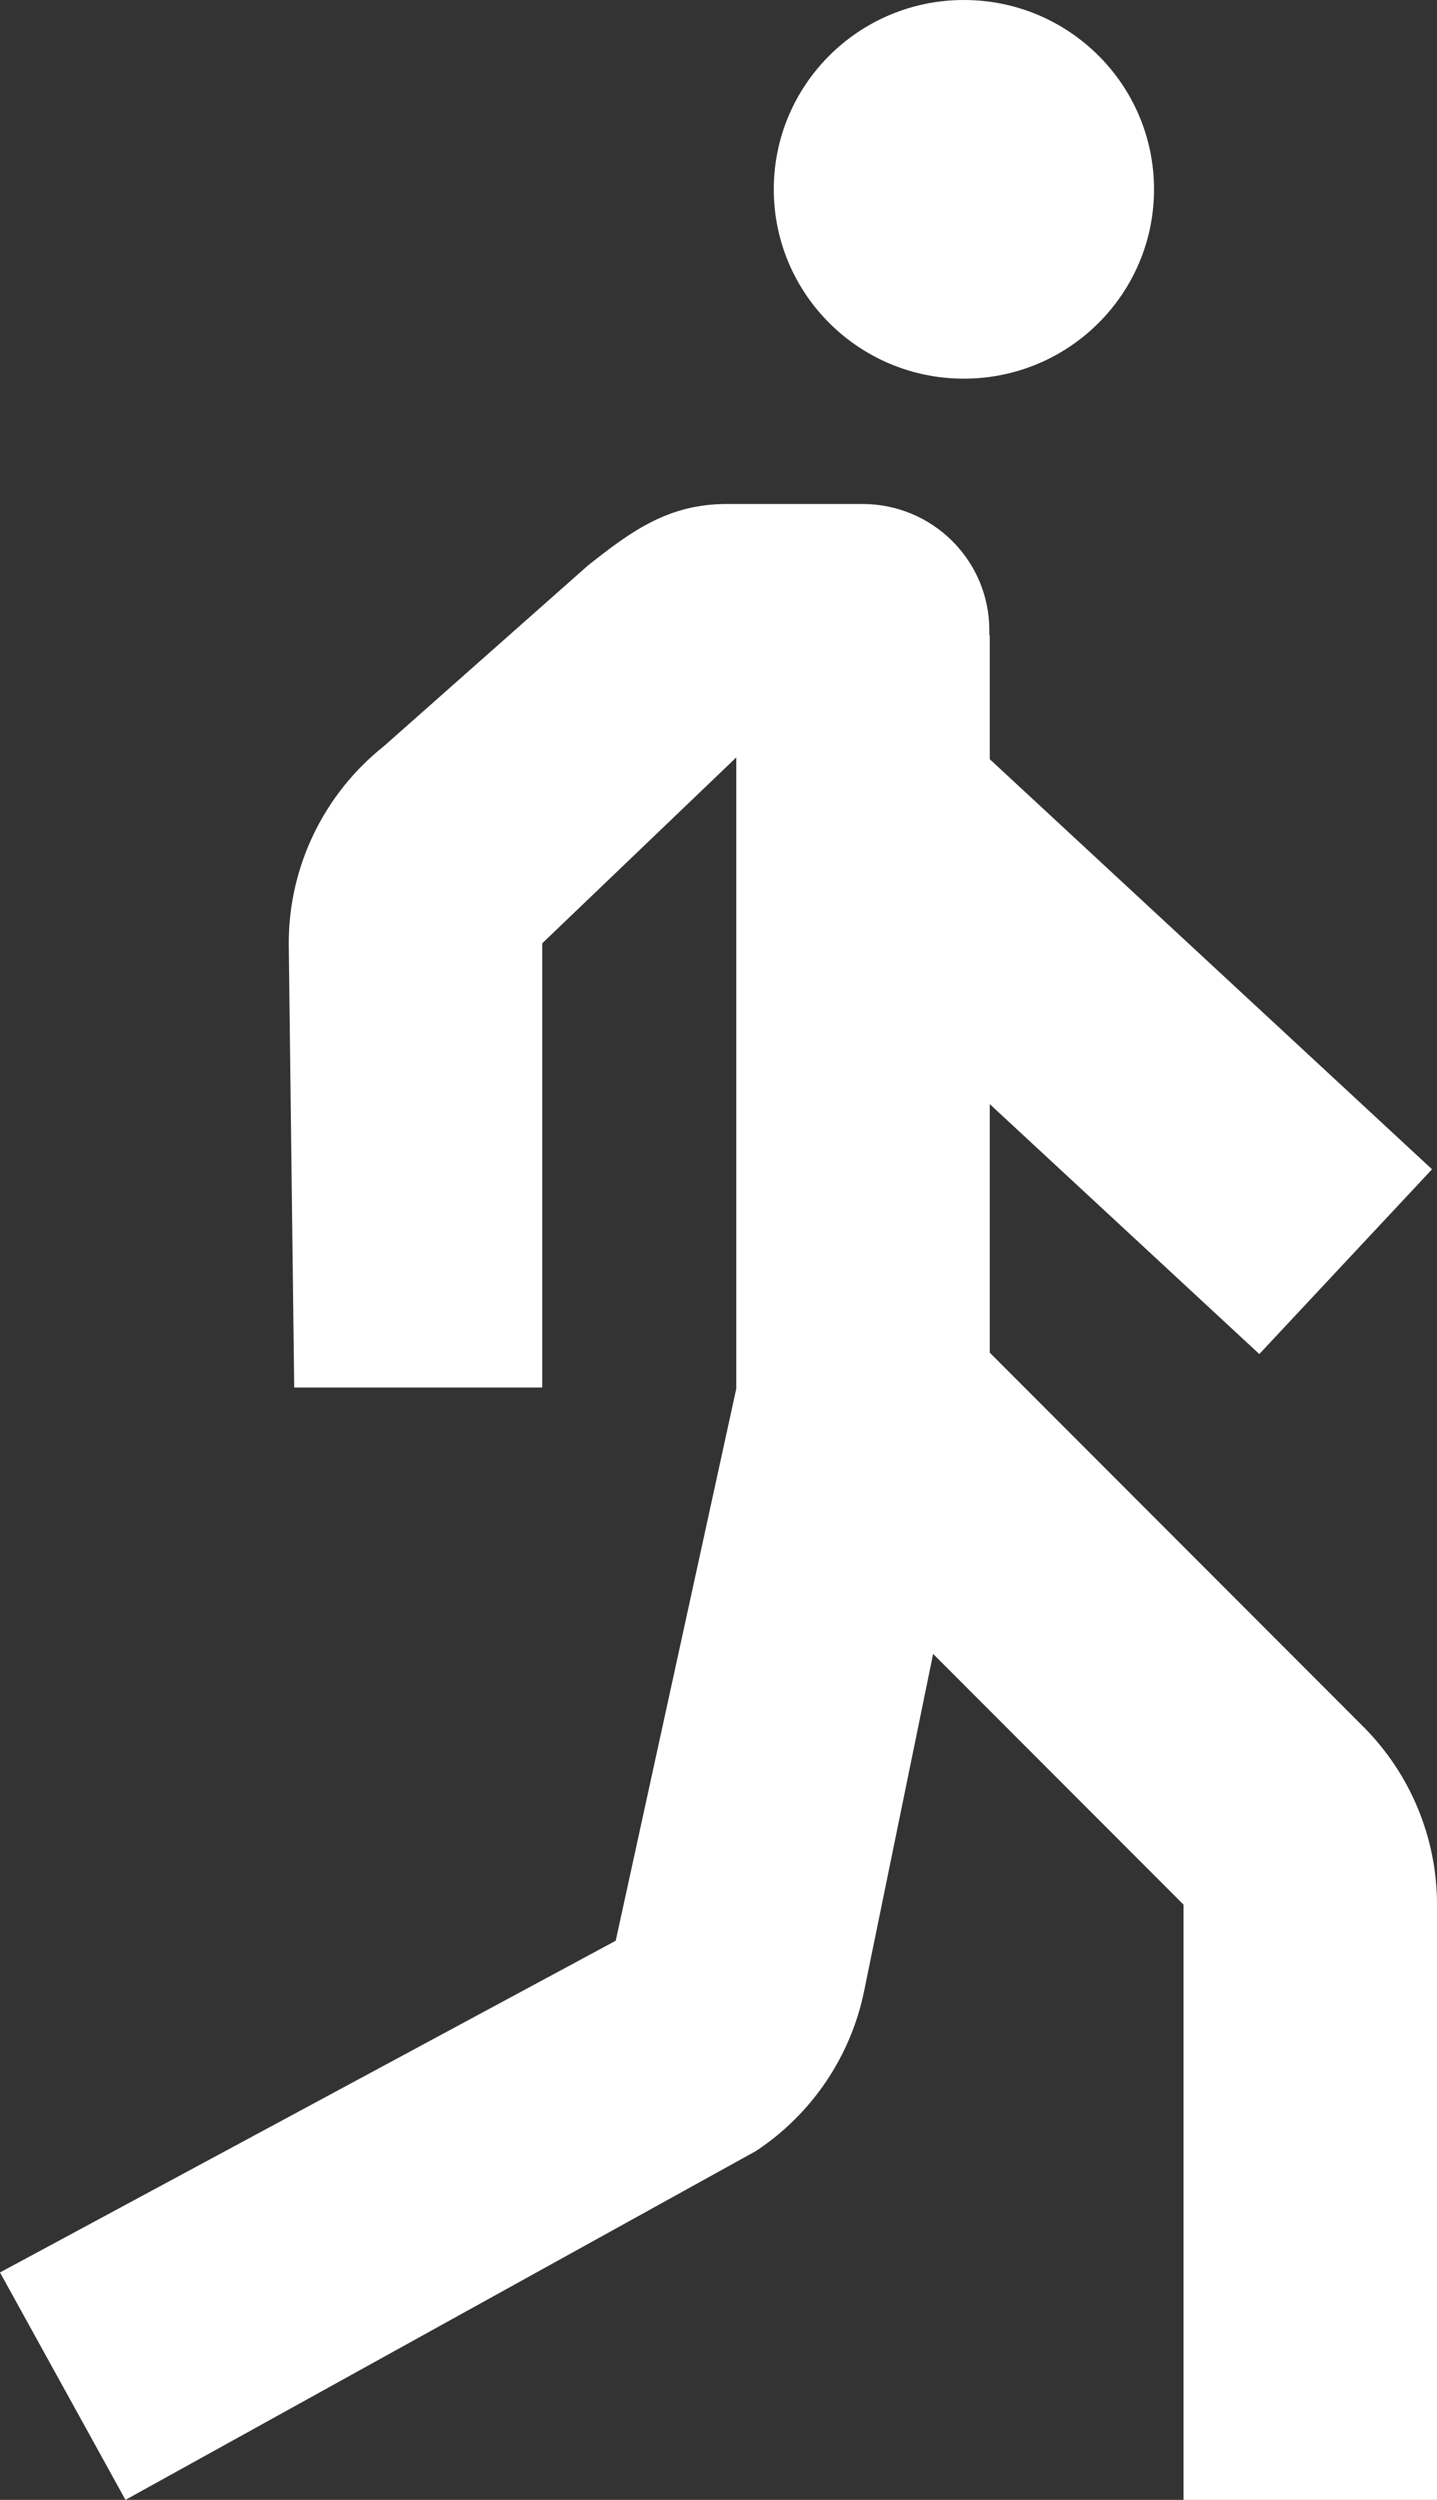 <svg width="69" height="120" viewBox="0 0 69 120" fill="none" xmlns="http://www.w3.org/2000/svg">
<rect x="0" y="0" width="69" height="120" fill="#333333" stroke="none"/>
<path d="M46.283 18.176C51.325 18.176 55.412 14.107 55.412 9.088C55.412 4.069 51.325 0 46.283 0C41.242 0 37.155 4.069 37.155 9.088C37.155 14.107 41.242 18.176 46.283 18.176Z" fill="white"/>
<path d="M47.525 36.443V30.488H47.504V30.252C47.504 26.906 44.779 24.193 41.418 24.193H34.901C32.137 24.193 30.379 25.435 28.221 27.154L18.432 35.819C15.545 38.118 13.864 41.6 13.864 45.281L14.127 66.604H26.036V45.281L35.354 36.357L35.354 66.659L29.565 93.159L0 109.082L6.025 119.998L36.306 103.248C38.984 101.474 40.848 98.717 41.491 95.579L44.805 79.39L56.829 91.426V120H69V91.426C69 88.223 67.727 85.151 65.458 82.88L47.525 64.931V53L60.468 64.997L68.761 56.128L47.525 36.443Z" fill="white"/>
</svg>
